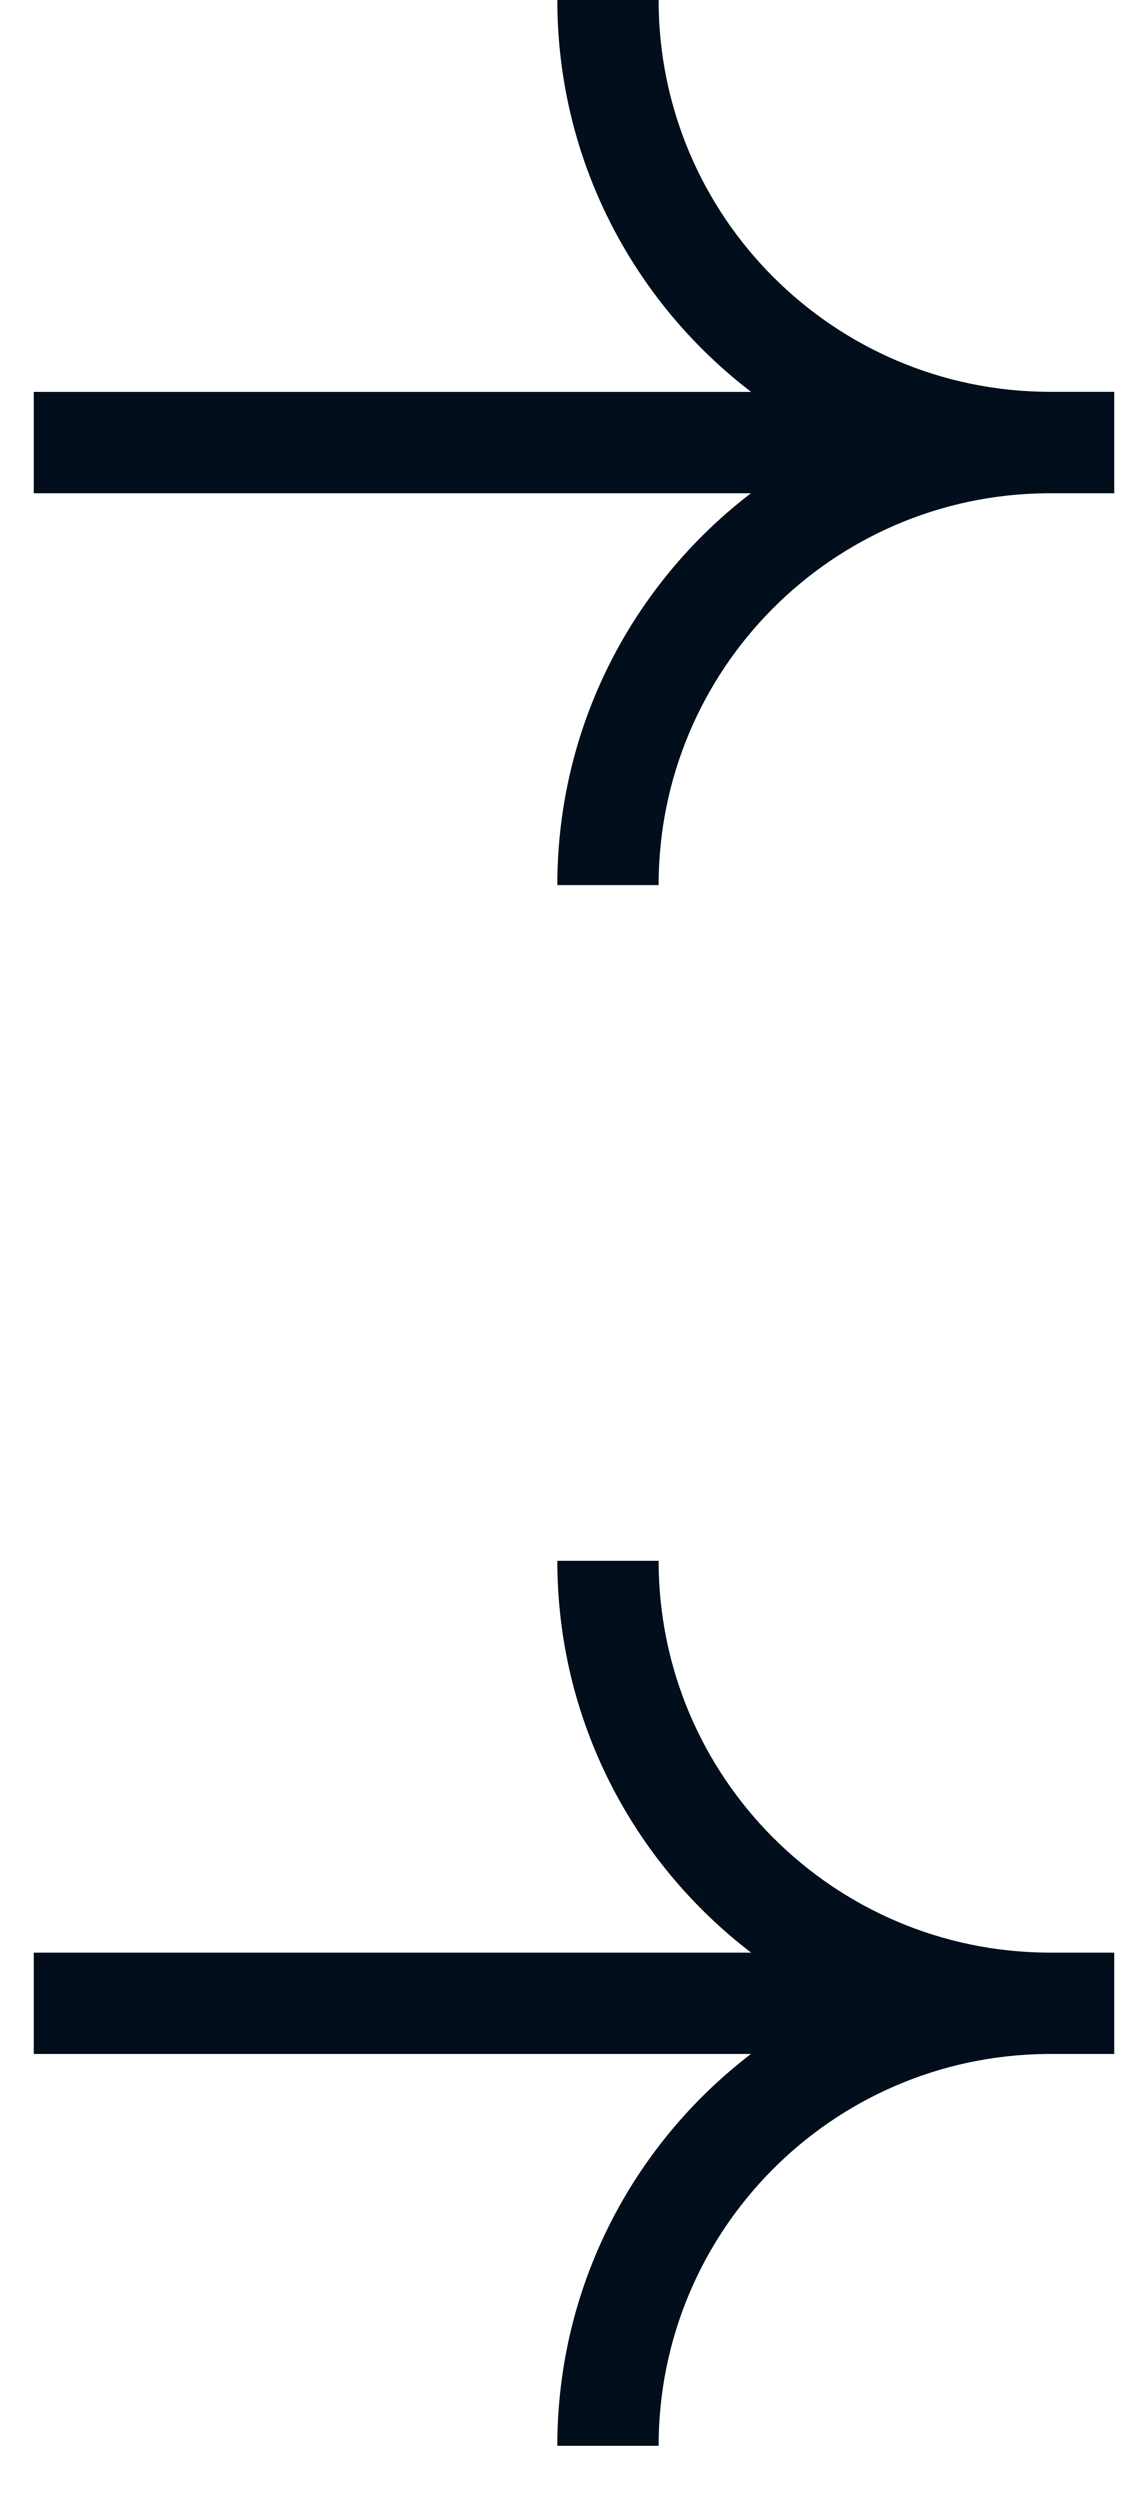 <svg width="17" height="37" viewBox="0 0 17 37" fill="none" xmlns="http://www.w3.org/2000/svg">
<path d="M9.753 0C9.753 3.197 12.339 5.788 15.533 5.799H16.5V7.3H15.5C12.321 7.328 9.753 9.913 9.753 13.099H8.253C8.253 10.735 9.377 8.634 11.12 7.3H0.5V5.8H11.123C9.379 4.466 8.253 2.365 8.253 0H9.753Z" fill="#020E1B"/>
<path d="M9.753 23.099C9.753 26.295 12.339 28.887 15.533 28.898H16.5V30.398H15.5C12.321 30.427 9.753 33.012 9.753 36.197H8.253C8.253 33.833 9.377 31.732 11.12 30.398H0.5V28.898H11.123C9.379 27.565 8.253 25.464 8.253 23.099H9.753Z" fill="#020E1B"/>
</svg>
